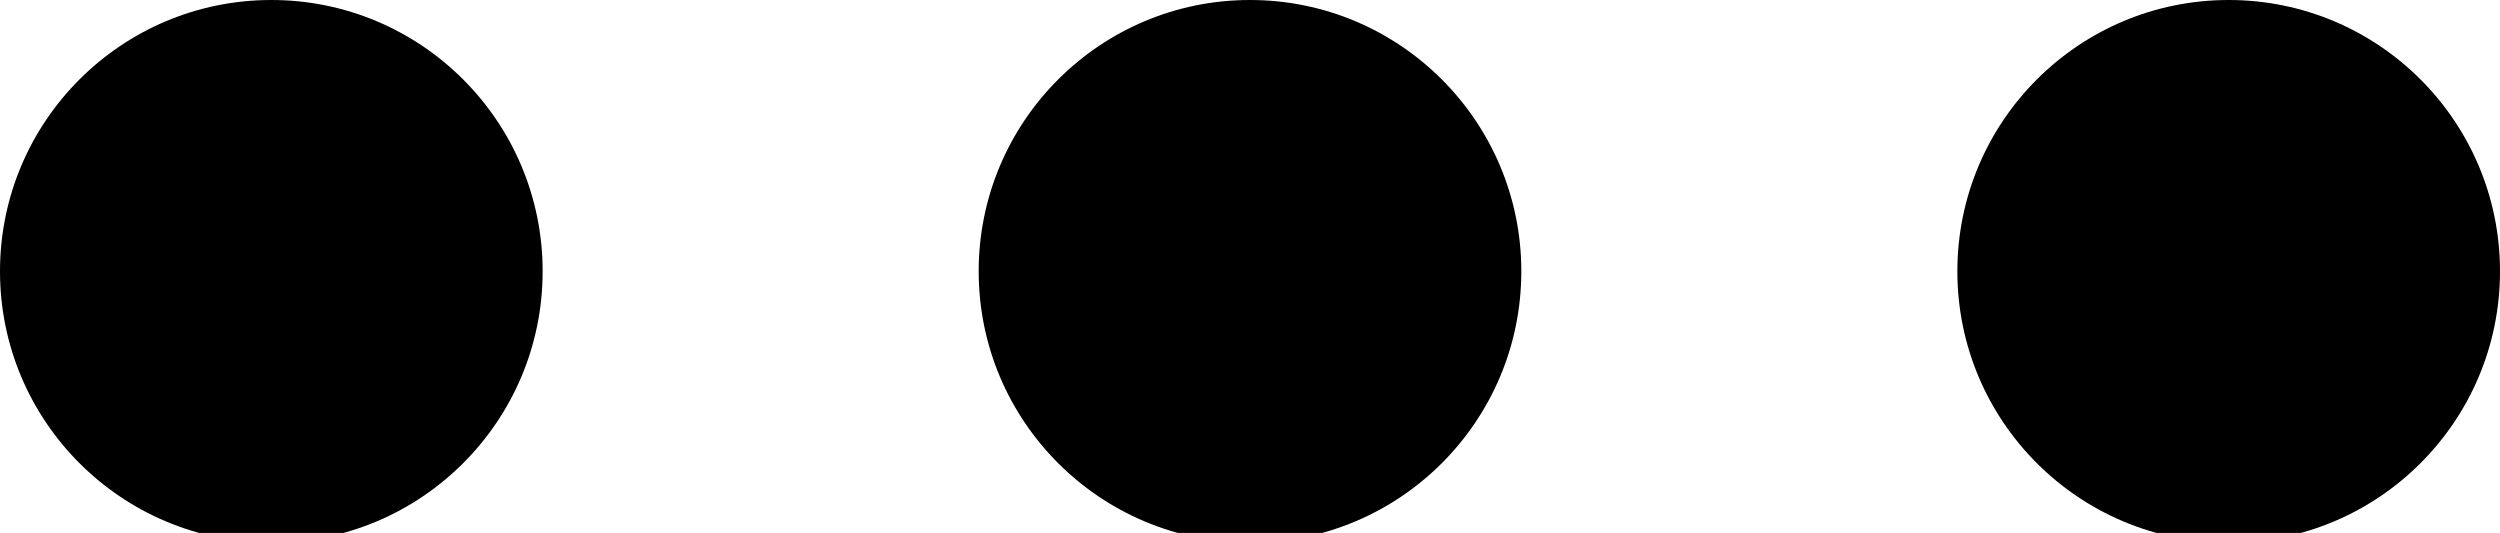 <?xml version="1.0" encoding="UTF-8"?>
<svg id="_レイヤー_2" data-name="レイヤー 2" xmlns="http://www.w3.org/2000/svg" width="25.8" height="5.5" viewBox="0 0 25.8 5.5">
  <defs>
    <style>
      .cls-1 {
        fill: #000;
        stroke-width: 0px;
      }
    </style>
  </defs>
  <g id="_レイヤー_1-2" data-name="レイヤー 1">
    <g>
      <circle class="cls-1" cx="2.8" cy="2.8" r="2.8"/>
      <circle class="cls-1" cx="12.9" cy="2.8" r="2.8"/>
      <circle class="cls-1" cx="23" cy="2.8" r="2.8"/>
    </g>
  </g>
</svg>